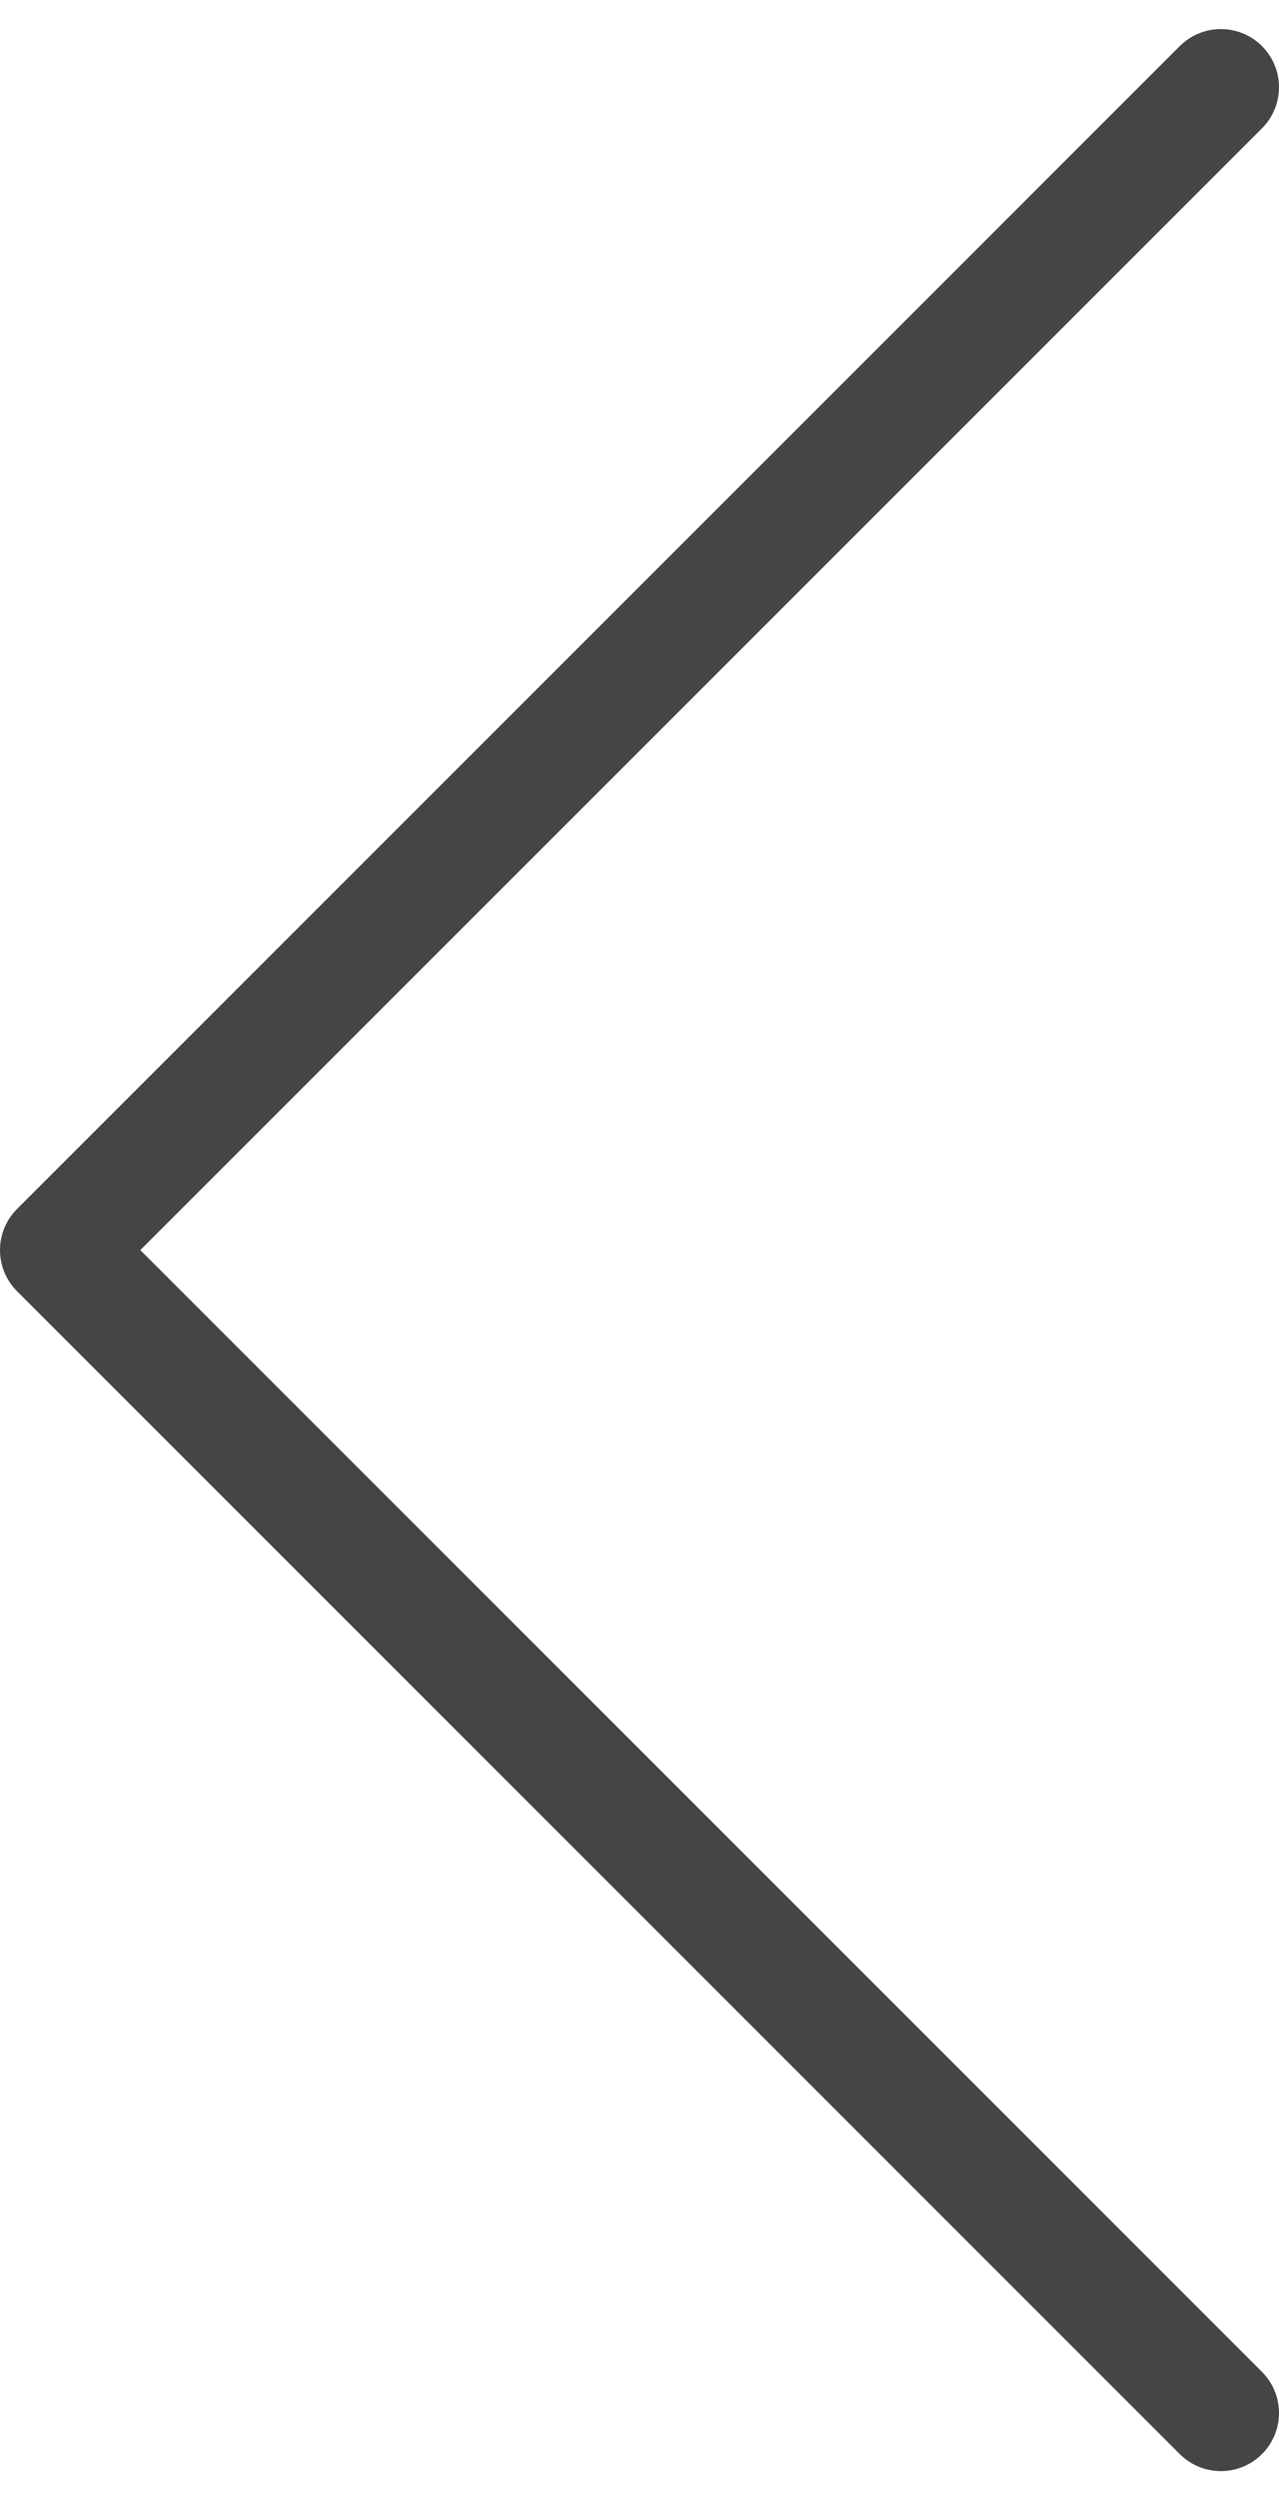 <svg xmlns="http://www.w3.org/2000/svg" width="22" height="43" viewBox="0 0 22 43">
    <g fill="none" fill-rule="evenodd" stroke-linecap="round" stroke-linejoin="round">
        <g stroke="#454545" stroke-width="2">
          <path d="M364 447L344 467 324 447" transform="translate(-333 -1759) translate(0 1323.5) rotate(90 344 457)"/>
        </g>
    </g>
</svg>
